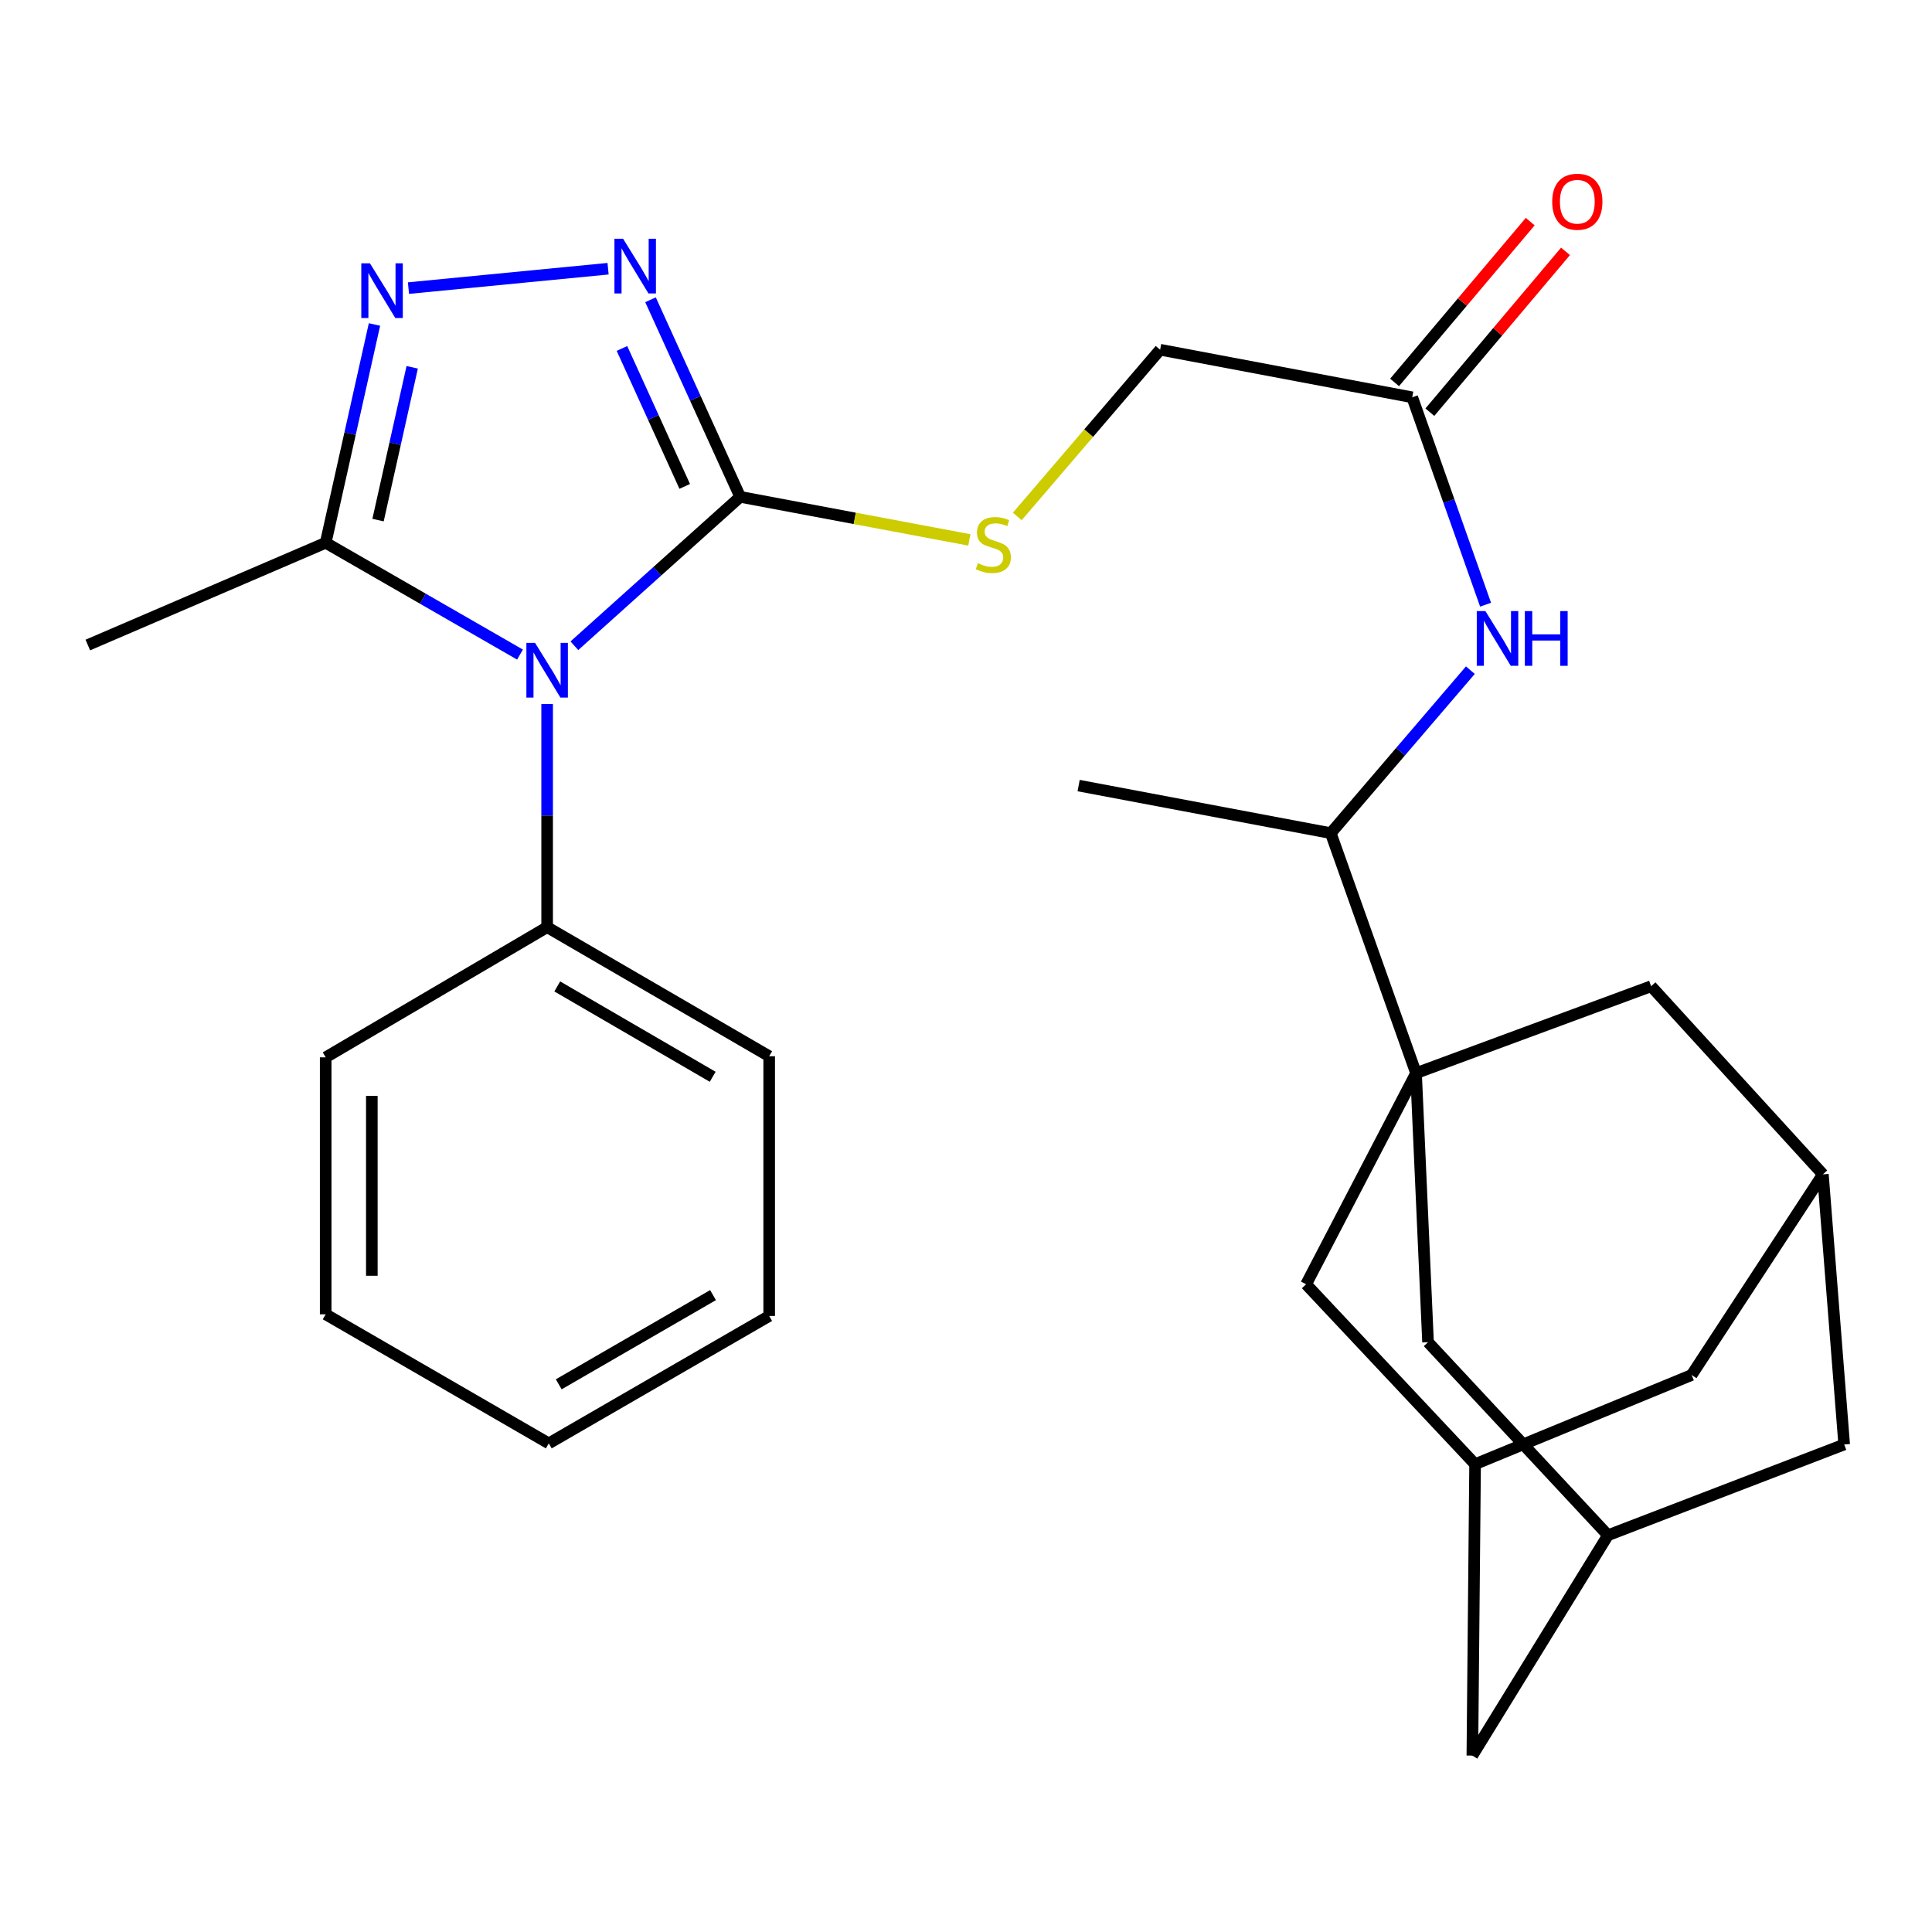 <?xml version='1.0' encoding='iso-8859-1'?>
<svg version='1.1' baseProfile='full'
              xmlns='http://www.w3.org/2000/svg'
                      xmlns:rdkit='http://www.rdkit.org/xml'
                      xmlns:xlink='http://www.w3.org/1999/xlink'
                  xml:space='preserve'
width='1000px' height='1000px' viewBox='0 0 1000 1000'>
<!-- END OF HEADER -->
<rect style='opacity:1.0;fill:#FFFFFF;stroke:none' width='1000' height='1000' x='0' y='0'> </rect>
<path class='bond-0' d='M 297.296,334.235 L 340.207,295.7' style='fill:none;fill-rule:evenodd;stroke:#0000FF;stroke-width:6px;stroke-linecap:butt;stroke-linejoin:miter;stroke-opacity:1' />
<path class='bond-0' d='M 340.207,295.7 L 383.119,257.166' style='fill:none;fill-rule:evenodd;stroke:#000000;stroke-width:6px;stroke-linecap:butt;stroke-linejoin:miter;stroke-opacity:1' />
<path class='bond-4' d='M 269.152,338.811 L 218.863,309.873' style='fill:none;fill-rule:evenodd;stroke:#0000FF;stroke-width:6px;stroke-linecap:butt;stroke-linejoin:miter;stroke-opacity:1' />
<path class='bond-4' d='M 218.863,309.873 L 168.573,280.935' style='fill:none;fill-rule:evenodd;stroke:#000000;stroke-width:6px;stroke-linecap:butt;stroke-linejoin:miter;stroke-opacity:1' />
<path class='bond-12' d='M 283.198,364.379 L 283.198,422.14' style='fill:none;fill-rule:evenodd;stroke:#0000FF;stroke-width:6px;stroke-linecap:butt;stroke-linejoin:miter;stroke-opacity:1' />
<path class='bond-12' d='M 283.198,422.14 L 283.198,479.9' style='fill:none;fill-rule:evenodd;stroke:#000000;stroke-width:6px;stroke-linecap:butt;stroke-linejoin:miter;stroke-opacity:1' />
<path class='bond-1' d='M 383.119,257.166 L 359.913,206.165' style='fill:none;fill-rule:evenodd;stroke:#000000;stroke-width:6px;stroke-linecap:butt;stroke-linejoin:miter;stroke-opacity:1' />
<path class='bond-1' d='M 359.913,206.165 L 336.708,155.164' style='fill:none;fill-rule:evenodd;stroke:#0000FF;stroke-width:6px;stroke-linecap:butt;stroke-linejoin:miter;stroke-opacity:1' />
<path class='bond-1' d='M 354.414,251.759 L 338.17,216.058' style='fill:none;fill-rule:evenodd;stroke:#000000;stroke-width:6px;stroke-linecap:butt;stroke-linejoin:miter;stroke-opacity:1' />
<path class='bond-1' d='M 338.17,216.058 L 321.926,180.358' style='fill:none;fill-rule:evenodd;stroke:#0000FF;stroke-width:6px;stroke-linecap:butt;stroke-linejoin:miter;stroke-opacity:1' />
<path class='bond-5' d='M 383.119,257.166 L 442.427,268.309' style='fill:none;fill-rule:evenodd;stroke:#000000;stroke-width:6px;stroke-linecap:butt;stroke-linejoin:miter;stroke-opacity:1' />
<path class='bond-5' d='M 442.427,268.309 L 501.734,279.452' style='fill:none;fill-rule:evenodd;stroke:#CCCC00;stroke-width:6px;stroke-linecap:butt;stroke-linejoin:miter;stroke-opacity:1' />
<path class='bond-28' d='M 314.741,139.086 L 211.423,149.122' style='fill:none;fill-rule:evenodd;stroke:#0000FF;stroke-width:6px;stroke-linecap:butt;stroke-linejoin:miter;stroke-opacity:1' />
<path class='bond-2' d='M 732.94,555.467 L 688.799,431.234' style='fill:none;fill-rule:evenodd;stroke:#000000;stroke-width:6px;stroke-linecap:butt;stroke-linejoin:miter;stroke-opacity:1' />
<path class='bond-8' d='M 732.94,555.467 L 739.151,694.724' style='fill:none;fill-rule:evenodd;stroke:#000000;stroke-width:6px;stroke-linecap:butt;stroke-linejoin:miter;stroke-opacity:1' />
<path class='bond-9' d='M 732.94,555.467 L 676.045,664.731' style='fill:none;fill-rule:evenodd;stroke:#000000;stroke-width:6px;stroke-linecap:butt;stroke-linejoin:miter;stroke-opacity:1' />
<path class='bond-10' d='M 732.94,555.467 L 854.625,510.464' style='fill:none;fill-rule:evenodd;stroke:#000000;stroke-width:6px;stroke-linecap:butt;stroke-linejoin:miter;stroke-opacity:1' />
<path class='bond-3' d='M 193.831,167.953 L 181.202,224.444' style='fill:none;fill-rule:evenodd;stroke:#0000FF;stroke-width:6px;stroke-linecap:butt;stroke-linejoin:miter;stroke-opacity:1' />
<path class='bond-3' d='M 181.202,224.444 L 168.573,280.935' style='fill:none;fill-rule:evenodd;stroke:#000000;stroke-width:6px;stroke-linecap:butt;stroke-linejoin:miter;stroke-opacity:1' />
<path class='bond-3' d='M 213.355,190.112 L 204.515,229.656' style='fill:none;fill-rule:evenodd;stroke:#0000FF;stroke-width:6px;stroke-linecap:butt;stroke-linejoin:miter;stroke-opacity:1' />
<path class='bond-3' d='M 204.515,229.656 L 195.675,269.2' style='fill:none;fill-rule:evenodd;stroke:#000000;stroke-width:6px;stroke-linecap:butt;stroke-linejoin:miter;stroke-opacity:1' />
<path class='bond-21' d='M 168.573,280.935 L 45.455,333.861' style='fill:none;fill-rule:evenodd;stroke:#000000;stroke-width:6px;stroke-linecap:butt;stroke-linejoin:miter;stroke-opacity:1' />
<path class='bond-20' d='M 526.545,267.314 L 563.511,224.164' style='fill:none;fill-rule:evenodd;stroke:#CCCC00;stroke-width:6px;stroke-linecap:butt;stroke-linejoin:miter;stroke-opacity:1' />
<path class='bond-20' d='M 563.511,224.164 L 600.478,181.015' style='fill:none;fill-rule:evenodd;stroke:#000000;stroke-width:6px;stroke-linecap:butt;stroke-linejoin:miter;stroke-opacity:1' />
<path class='bond-6' d='M 768.936,312.994 L 749.949,259.32' style='fill:none;fill-rule:evenodd;stroke:#0000FF;stroke-width:6px;stroke-linecap:butt;stroke-linejoin:miter;stroke-opacity:1' />
<path class='bond-6' d='M 749.949,259.32 L 730.962,205.646' style='fill:none;fill-rule:evenodd;stroke:#000000;stroke-width:6px;stroke-linecap:butt;stroke-linejoin:miter;stroke-opacity:1' />
<path class='bond-7' d='M 761.059,346.875 L 724.929,389.054' style='fill:none;fill-rule:evenodd;stroke:#0000FF;stroke-width:6px;stroke-linecap:butt;stroke-linejoin:miter;stroke-opacity:1' />
<path class='bond-7' d='M 724.929,389.054 L 688.799,431.234' style='fill:none;fill-rule:evenodd;stroke:#000000;stroke-width:6px;stroke-linecap:butt;stroke-linejoin:miter;stroke-opacity:1' />
<path class='bond-22' d='M 688.799,431.234 L 558.301,406.615' style='fill:none;fill-rule:evenodd;stroke:#000000;stroke-width:6px;stroke-linecap:butt;stroke-linejoin:miter;stroke-opacity:1' />
<path class='bond-14' d='M 739.151,694.724 L 832.276,794.644' style='fill:none;fill-rule:evenodd;stroke:#000000;stroke-width:6px;stroke-linecap:butt;stroke-linejoin:miter;stroke-opacity:1' />
<path class='bond-13' d='M 676.045,664.731 L 763.504,757.856' style='fill:none;fill-rule:evenodd;stroke:#000000;stroke-width:6px;stroke-linecap:butt;stroke-linejoin:miter;stroke-opacity:1' />
<path class='bond-15' d='M 854.625,510.464 L 943.53,607.836' style='fill:none;fill-rule:evenodd;stroke:#000000;stroke-width:6px;stroke-linecap:butt;stroke-linejoin:miter;stroke-opacity:1' />
<path class='bond-11' d='M 730.962,205.646 L 600.478,181.015' style='fill:none;fill-rule:evenodd;stroke:#000000;stroke-width:6px;stroke-linecap:butt;stroke-linejoin:miter;stroke-opacity:1' />
<path class='bond-16' d='M 740.092,213.347 L 775.197,171.727' style='fill:none;fill-rule:evenodd;stroke:#000000;stroke-width:6px;stroke-linecap:butt;stroke-linejoin:miter;stroke-opacity:1' />
<path class='bond-16' d='M 775.197,171.727 L 810.303,130.107' style='fill:none;fill-rule:evenodd;stroke:#FF0000;stroke-width:6px;stroke-linecap:butt;stroke-linejoin:miter;stroke-opacity:1' />
<path class='bond-16' d='M 721.832,197.945 L 756.937,156.325' style='fill:none;fill-rule:evenodd;stroke:#000000;stroke-width:6px;stroke-linecap:butt;stroke-linejoin:miter;stroke-opacity:1' />
<path class='bond-16' d='M 756.937,156.325 L 792.042,114.705' style='fill:none;fill-rule:evenodd;stroke:#FF0000;stroke-width:6px;stroke-linecap:butt;stroke-linejoin:miter;stroke-opacity:1' />
<path class='bond-23' d='M 283.198,479.9 L 398.129,546.708' style='fill:none;fill-rule:evenodd;stroke:#000000;stroke-width:6px;stroke-linecap:butt;stroke-linejoin:miter;stroke-opacity:1' />
<path class='bond-23' d='M 288.433,510.574 L 368.884,557.34' style='fill:none;fill-rule:evenodd;stroke:#000000;stroke-width:6px;stroke-linecap:butt;stroke-linejoin:miter;stroke-opacity:1' />
<path class='bond-24' d='M 283.198,479.9 L 168.573,547.279' style='fill:none;fill-rule:evenodd;stroke:#000000;stroke-width:6px;stroke-linecap:butt;stroke-linejoin:miter;stroke-opacity:1' />
<path class='bond-19' d='M 763.504,757.856 L 762.084,908.686' style='fill:none;fill-rule:evenodd;stroke:#000000;stroke-width:6px;stroke-linecap:butt;stroke-linejoin:miter;stroke-opacity:1' />
<path class='bond-31' d='M 763.504,757.856 L 875.581,711.698' style='fill:none;fill-rule:evenodd;stroke:#000000;stroke-width:6px;stroke-linecap:butt;stroke-linejoin:miter;stroke-opacity:1' />
<path class='bond-30' d='M 832.276,794.644 L 954.545,747.664' style='fill:none;fill-rule:evenodd;stroke:#000000;stroke-width:6px;stroke-linecap:butt;stroke-linejoin:miter;stroke-opacity:1' />
<path class='bond-32' d='M 832.276,794.644 L 762.084,908.686' style='fill:none;fill-rule:evenodd;stroke:#000000;stroke-width:6px;stroke-linecap:butt;stroke-linejoin:miter;stroke-opacity:1' />
<path class='bond-17' d='M 943.53,607.836 L 875.581,711.698' style='fill:none;fill-rule:evenodd;stroke:#000000;stroke-width:6px;stroke-linecap:butt;stroke-linejoin:miter;stroke-opacity:1' />
<path class='bond-18' d='M 943.53,607.836 L 954.545,747.664' style='fill:none;fill-rule:evenodd;stroke:#000000;stroke-width:6px;stroke-linecap:butt;stroke-linejoin:miter;stroke-opacity:1' />
<path class='bond-26' d='M 398.129,546.708 L 398.129,681.134' style='fill:none;fill-rule:evenodd;stroke:#000000;stroke-width:6px;stroke-linecap:butt;stroke-linejoin:miter;stroke-opacity:1' />
<path class='bond-25' d='M 168.573,547.279 L 168.573,680.285' style='fill:none;fill-rule:evenodd;stroke:#000000;stroke-width:6px;stroke-linecap:butt;stroke-linejoin:miter;stroke-opacity:1' />
<path class='bond-25' d='M 192.462,567.23 L 192.462,660.334' style='fill:none;fill-rule:evenodd;stroke:#000000;stroke-width:6px;stroke-linecap:butt;stroke-linejoin:miter;stroke-opacity:1' />
<path class='bond-27' d='M 168.573,680.285 L 284.048,747.093' style='fill:none;fill-rule:evenodd;stroke:#000000;stroke-width:6px;stroke-linecap:butt;stroke-linejoin:miter;stroke-opacity:1' />
<path class='bond-29' d='M 398.129,681.134 L 284.048,747.093' style='fill:none;fill-rule:evenodd;stroke:#000000;stroke-width:6px;stroke-linecap:butt;stroke-linejoin:miter;stroke-opacity:1' />
<path class='bond-29' d='M 369.06,670.347 L 289.203,716.519' style='fill:none;fill-rule:evenodd;stroke:#000000;stroke-width:6px;stroke-linecap:butt;stroke-linejoin:miter;stroke-opacity:1' />
<path  class='atom-0' d='M 276.938 332.734
L 286.218 347.734
Q 287.138 349.214, 288.618 351.894
Q 290.098 354.574, 290.178 354.734
L 290.178 332.734
L 293.938 332.734
L 293.938 361.054
L 290.058 361.054
L 280.098 344.654
Q 278.938 342.734, 277.698 340.534
Q 276.498 338.334, 276.138 337.654
L 276.138 361.054
L 272.458 361.054
L 272.458 332.734
L 276.938 332.734
' fill='#0000FF'/>
<path  class='atom-2' d='M 322.512 123.563
L 331.792 138.563
Q 332.712 140.043, 334.192 142.723
Q 335.672 145.403, 335.752 145.563
L 335.752 123.563
L 339.512 123.563
L 339.512 151.883
L 335.632 151.883
L 325.672 135.483
Q 324.512 133.563, 323.272 131.363
Q 322.072 129.163, 321.712 128.483
L 321.712 151.883
L 318.032 151.883
L 318.032 123.563
L 322.512 123.563
' fill='#0000FF'/>
<path  class='atom-4' d='M 191.484 136.291
L 200.764 151.291
Q 201.684 152.771, 203.164 155.451
Q 204.644 158.131, 204.724 158.291
L 204.724 136.291
L 208.484 136.291
L 208.484 164.611
L 204.604 164.611
L 194.644 148.211
Q 193.484 146.291, 192.244 144.091
Q 191.044 141.891, 190.684 141.211
L 190.684 164.611
L 187.004 164.611
L 187.004 136.291
L 191.484 136.291
' fill='#0000FF'/>
<path  class='atom-6' d='M 506.147 291.504
Q 506.467 291.624, 507.787 292.184
Q 509.107 292.744, 510.547 293.104
Q 512.027 293.424, 513.467 293.424
Q 516.147 293.424, 517.707 292.144
Q 519.267 290.824, 519.267 288.544
Q 519.267 286.984, 518.467 286.024
Q 517.707 285.064, 516.507 284.544
Q 515.307 284.024, 513.307 283.424
Q 510.787 282.664, 509.267 281.944
Q 507.787 281.224, 506.707 279.704
Q 505.667 278.184, 505.667 275.624
Q 505.667 272.064, 508.067 269.864
Q 510.507 267.664, 515.307 267.664
Q 518.587 267.664, 522.307 269.224
L 521.387 272.304
Q 517.987 270.904, 515.427 270.904
Q 512.667 270.904, 511.147 272.064
Q 509.627 273.184, 509.667 275.144
Q 509.667 276.664, 510.427 277.584
Q 511.227 278.504, 512.347 279.024
Q 513.507 279.544, 515.427 280.144
Q 517.987 280.944, 519.507 281.744
Q 521.027 282.544, 522.107 284.184
Q 523.227 285.784, 523.227 288.544
Q 523.227 292.464, 520.587 294.584
Q 517.987 296.664, 513.627 296.664
Q 511.107 296.664, 509.187 296.104
Q 507.307 295.584, 505.067 294.664
L 506.147 291.504
' fill='#CCCC00'/>
<path  class='atom-7' d='M 768.856 316.304
L 778.136 331.304
Q 779.056 332.784, 780.536 335.464
Q 782.016 338.144, 782.096 338.304
L 782.096 316.304
L 785.856 316.304
L 785.856 344.624
L 781.976 344.624
L 772.016 328.224
Q 770.856 326.304, 769.616 324.104
Q 768.416 321.904, 768.056 321.224
L 768.056 344.624
L 764.376 344.624
L 764.376 316.304
L 768.856 316.304
' fill='#0000FF'/>
<path  class='atom-7' d='M 789.256 316.304
L 793.096 316.304
L 793.096 328.344
L 807.576 328.344
L 807.576 316.304
L 811.416 316.304
L 811.416 344.624
L 807.576 344.624
L 807.576 331.544
L 793.096 331.544
L 793.096 344.624
L 789.256 344.624
L 789.256 316.304
' fill='#0000FF'/>
<path  class='atom-17' d='M 803.417 104.413
Q 803.417 97.613, 806.777 93.813
Q 810.137 90.013, 816.417 90.013
Q 822.697 90.013, 826.057 93.813
Q 829.417 97.613, 829.417 104.413
Q 829.417 111.293, 826.017 115.213
Q 822.617 119.093, 816.417 119.093
Q 810.177 119.093, 806.777 115.213
Q 803.417 111.333, 803.417 104.413
M 816.417 115.893
Q 820.737 115.893, 823.057 113.013
Q 825.417 110.093, 825.417 104.413
Q 825.417 98.853, 823.057 96.053
Q 820.737 93.213, 816.417 93.213
Q 812.097 93.213, 809.737 96.013
Q 807.417 98.813, 807.417 104.413
Q 807.417 110.133, 809.737 113.013
Q 812.097 115.893, 816.417 115.893
' fill='#FF0000'/>
</svg>
